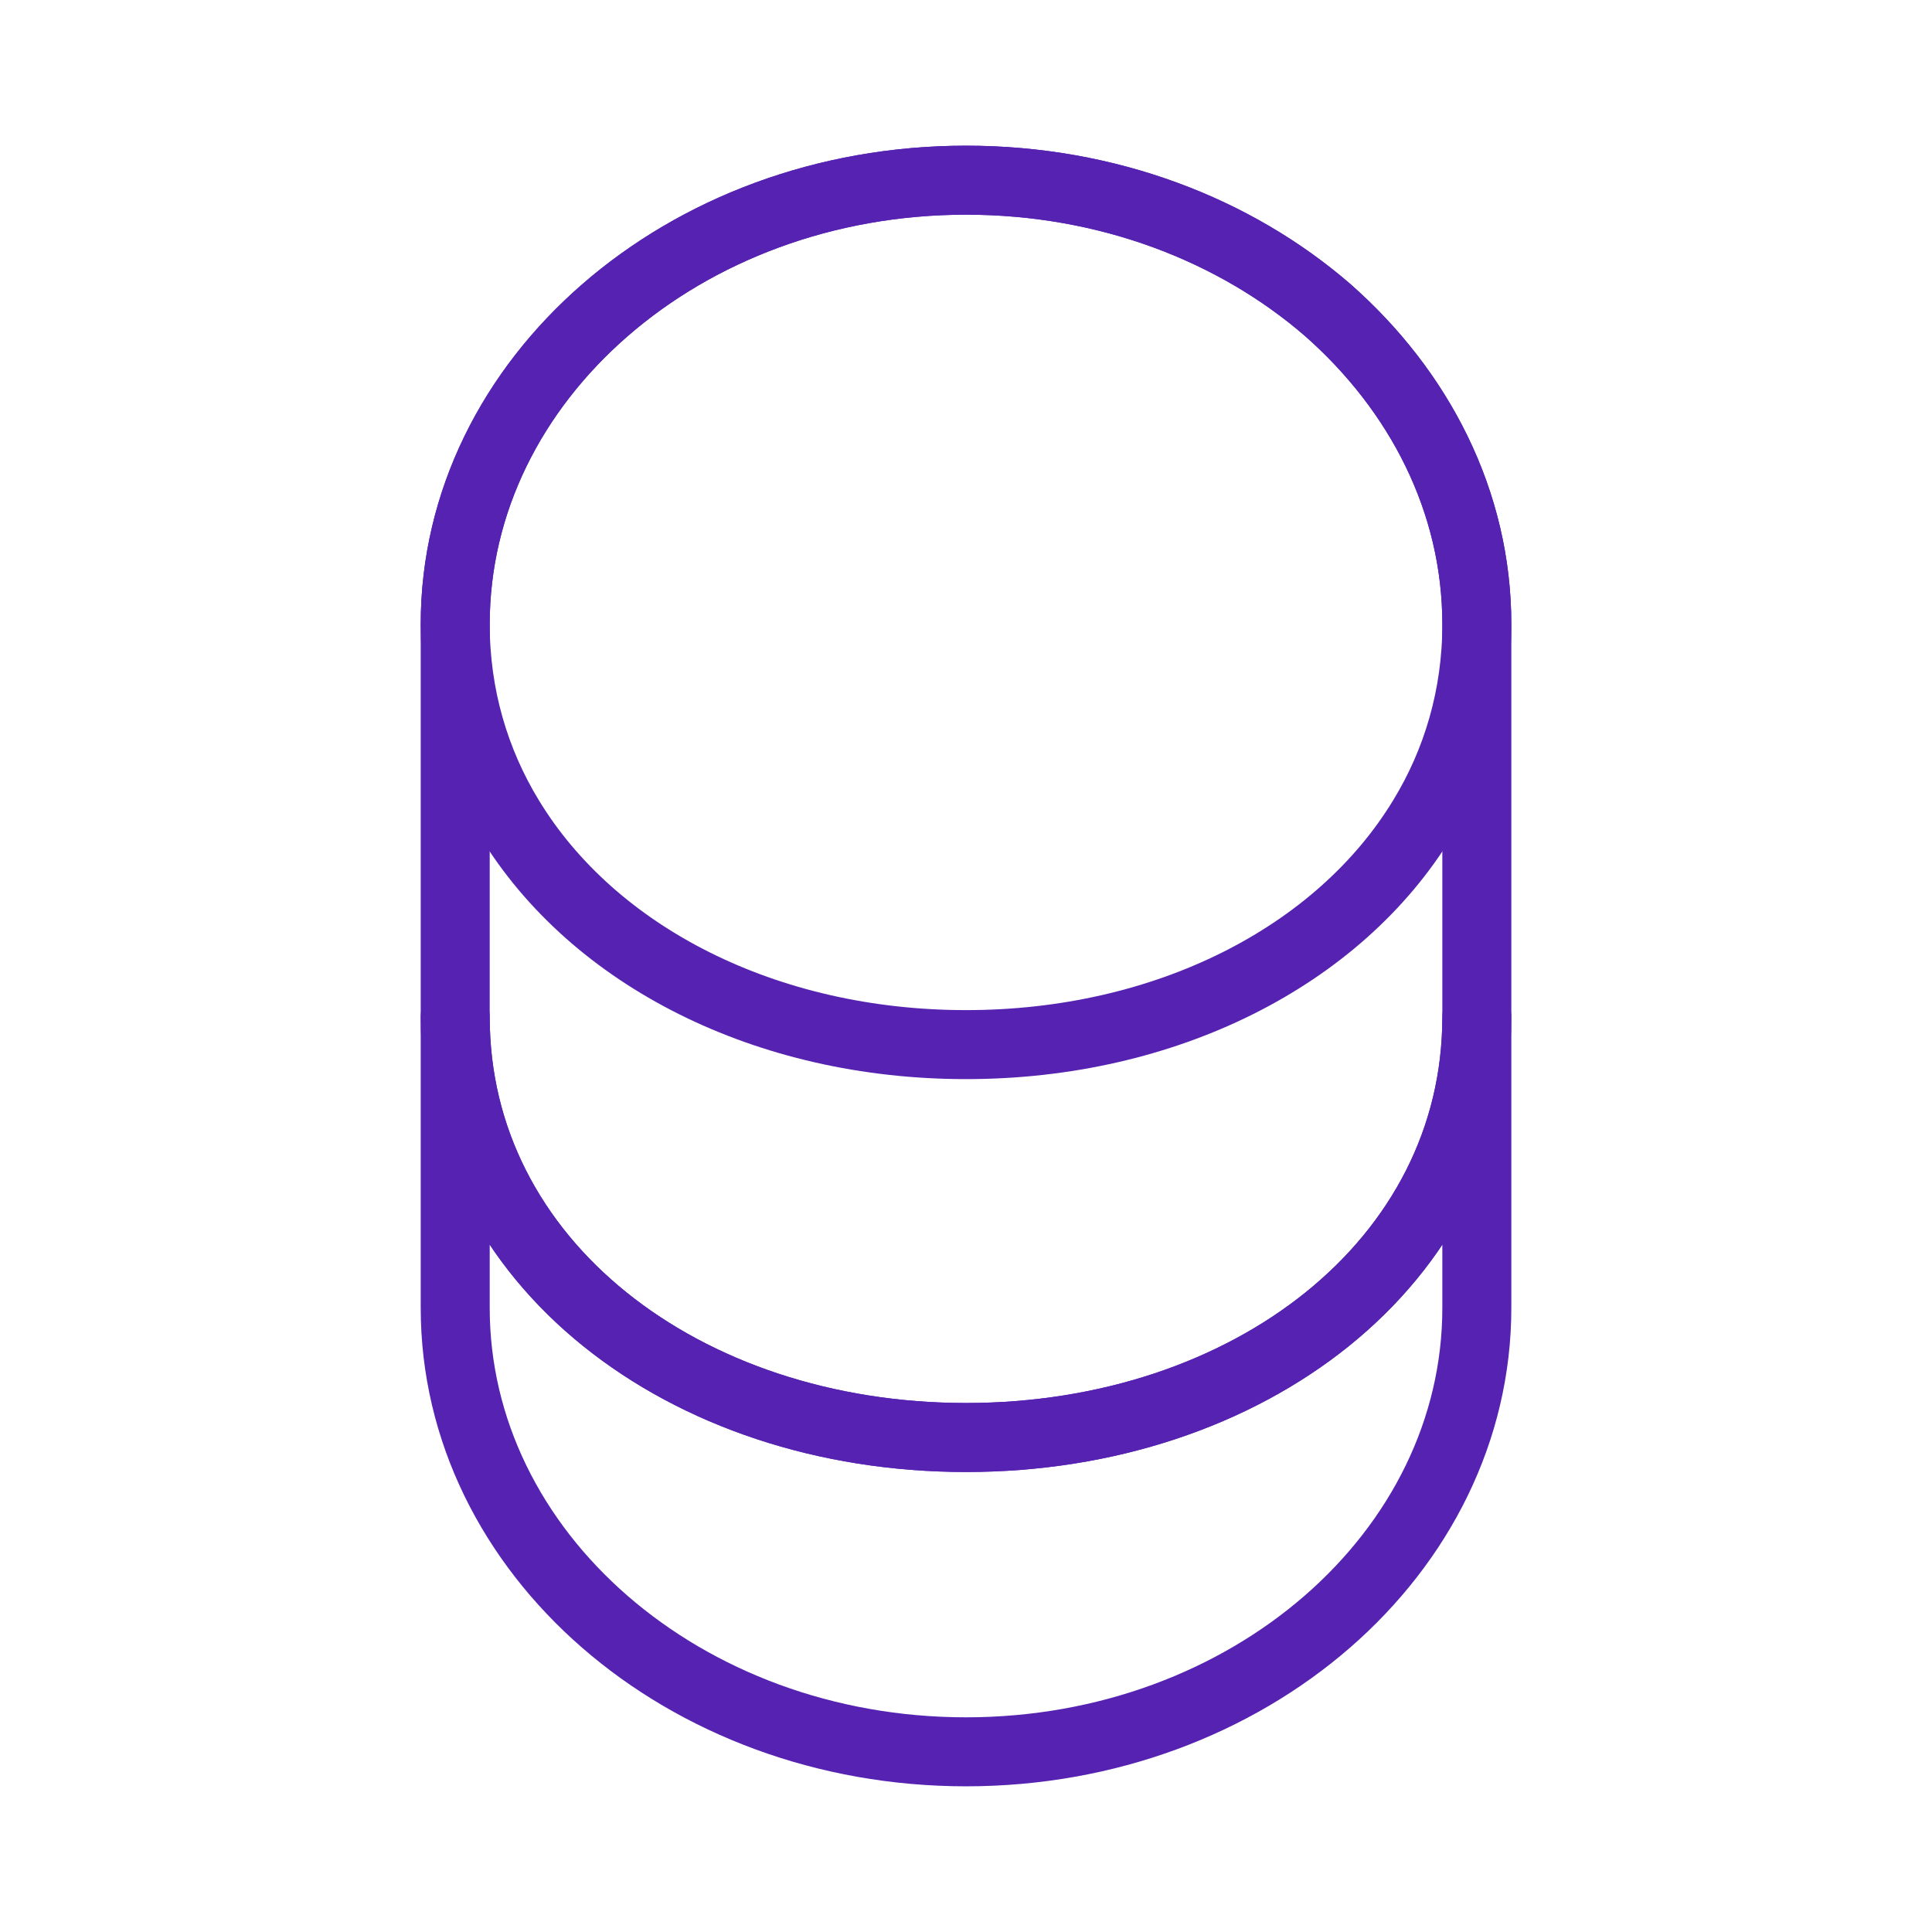 <svg width="42" height="42" viewBox="0 0 42 42" fill="none" xmlns="http://www.w3.org/2000/svg">
<path d="M32.105 22.11V28.431C32.105 33.761 27.134 38.083 21.001 38.083C14.868 38.083 9.896 33.761 9.896 28.431V22.11C9.896 27.44 14.868 31.25 21.001 31.25C27.134 31.25 32.105 27.44 32.105 22.11Z" stroke="#5622B1" stroke-width="1.5" stroke-linecap="round" stroke-linejoin="round"/>
<path d="M32.105 13.569C32.105 15.124 31.678 16.559 30.926 17.789C29.098 20.795 25.34 22.709 21.001 22.709C16.662 22.709 12.903 20.795 11.075 17.789C10.324 16.559 9.896 15.124 9.896 13.569C9.896 10.904 11.144 8.495 13.142 6.753C15.158 4.993 17.926 3.917 21.001 3.917C24.076 3.917 26.843 4.993 28.859 6.736C30.858 8.495 32.105 10.904 32.105 13.569Z" stroke="#5622B1" stroke-width="1.5" stroke-linecap="round" stroke-linejoin="round"/>
<path d="M32.105 13.569V22.111C32.105 27.441 27.134 31.25 21.001 31.25C14.868 31.25 9.896 27.441 9.896 22.111V13.569C9.896 8.239 14.868 3.917 21.001 3.917C24.076 3.917 26.843 4.993 28.859 6.736C30.858 8.495 32.105 10.904 32.105 13.569Z" stroke="#5622B1" stroke-width="1.5" stroke-linecap="round" stroke-linejoin="round"/>
</svg>
